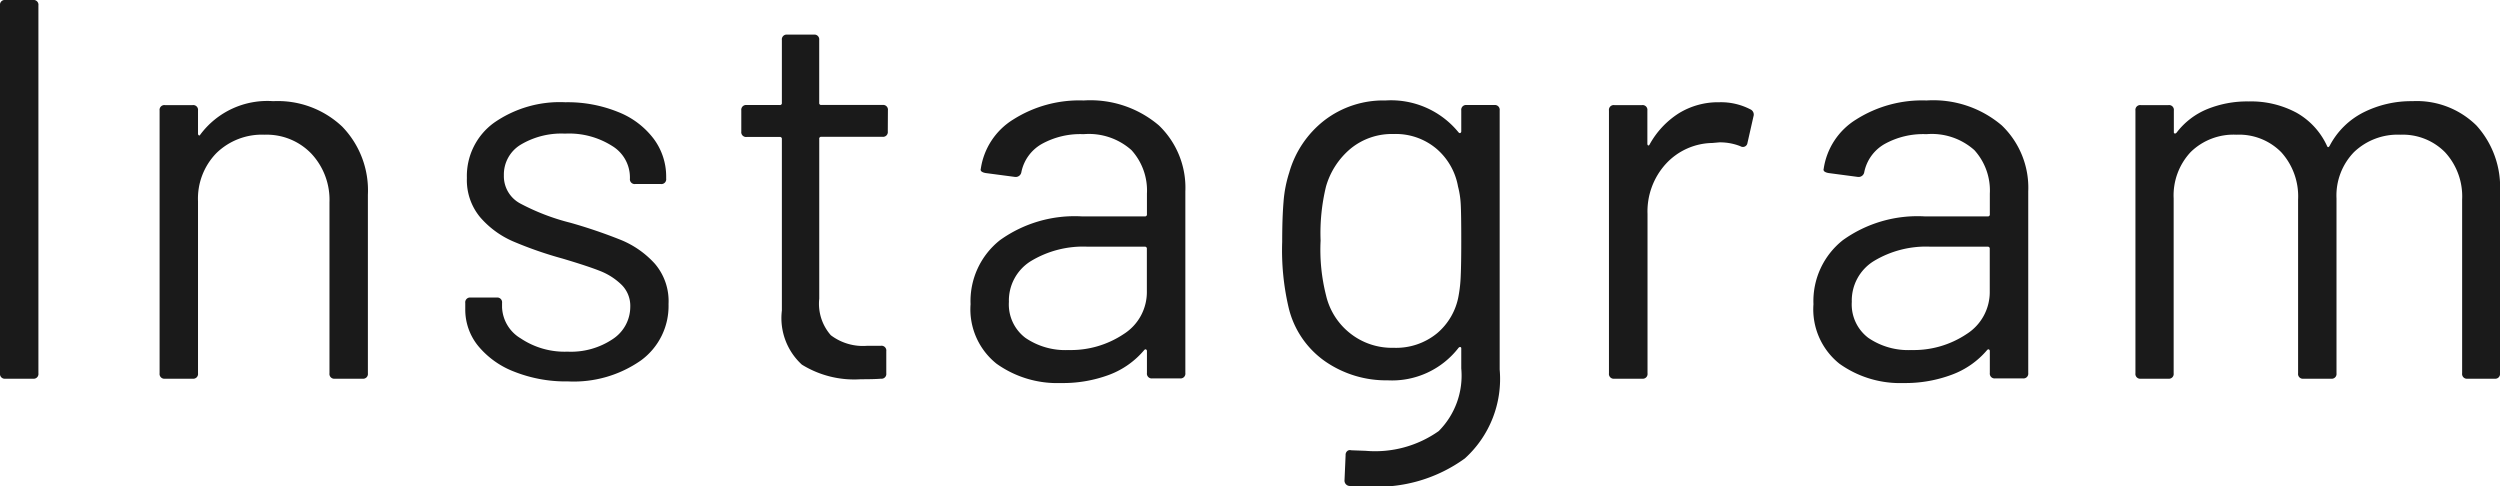 <svg xmlns="http://www.w3.org/2000/svg" width="64.694" height="12.586" viewBox="0 0 64.694 12.586">
  <path id="パス_138121" data-name="パス 138121" d="M-32.06,0a.124.124,0,0,1-.14-.14V-9.66a.124.124,0,0,1,.14-.14h.714a.124.124,0,0,1,.14.14V-.14a.124.124,0,0,1-.14.14Zm6.93-7.182a2.427,2.427,0,0,1,1.785.658A2.37,2.37,0,0,1-22.68-4.76V-.14a.124.124,0,0,1-.14.14h-.714a.124.124,0,0,1-.14-.14V-4.564a1.747,1.747,0,0,0-.469-1.26,1.6,1.6,0,0,0-1.211-.49,1.685,1.685,0,0,0-1.246.476,1.685,1.685,0,0,0-.476,1.246V-.14a.124.124,0,0,1-.14.14h-.714a.124.124,0,0,1-.14-.14v-6.8a.124.124,0,0,1,.14-.14h.714a.124.124,0,0,1,.14.14v.6a.047.047,0,0,0,.021.042q.021.014.035-.014A2.161,2.161,0,0,1-25.13-7.182ZM-17.5.07a3.617,3.617,0,0,1-1.393-.252,2.252,2.252,0,0,1-.938-.672,1.484,1.484,0,0,1-.329-.938V-1.96a.124.124,0,0,1,.14-.14h.672a.124.124,0,0,1,.14.14v.112a.981.981,0,0,0,.483.805A2.04,2.04,0,0,0-17.514-.7a1.94,1.94,0,0,0,1.176-.329,1,1,0,0,0,.448-.833.765.765,0,0,0-.231-.574,1.661,1.661,0,0,0-.546-.35q-.315-.126-.973-.322a10.025,10.025,0,0,1-1.288-.448,2.368,2.368,0,0,1-.847-.623,1.5,1.5,0,0,1-.343-1.015,1.7,1.7,0,0,1,.7-1.428,2.976,2.976,0,0,1,1.848-.532A3.474,3.474,0,0,1-16.2-6.9a2.13,2.13,0,0,1,.917.693,1.634,1.634,0,0,1,.322.987v.042a.124.124,0,0,1-.14.14h-.658a.124.124,0,0,1-.14-.14v-.042a.952.952,0,0,0-.455-.8,2.083,2.083,0,0,0-1.225-.322,2.051,2.051,0,0,0-1.148.287.9.9,0,0,0-.434.791.8.8,0,0,0,.42.728,5.726,5.726,0,0,0,1.3.5,13.136,13.136,0,0,1,1.316.448,2.42,2.42,0,0,1,.868.609A1.487,1.487,0,0,1-14.9-1.932,1.741,1.741,0,0,1-15.61-.476,3.031,3.031,0,0,1-17.5.07ZM-9.226-6.4a.124.124,0,0,1-.14.14h-1.582A.049.049,0,0,0-11-6.2v4.13a1.233,1.233,0,0,0,.3.945,1.377,1.377,0,0,0,.945.273h.35a.124.124,0,0,1,.14.14V-.14a.124.124,0,0,1-.14.14q-.168.014-.518.014a2.574,2.574,0,0,1-1.526-.378,1.631,1.631,0,0,1-.518-1.4V-6.2a.049.049,0,0,0-.056-.056h-.854a.124.124,0,0,1-.14-.14v-.546a.124.124,0,0,1,.14-.14h.854a.049.049,0,0,0,.056-.056V-8.764a.124.124,0,0,1,.14-.14h.686a.124.124,0,0,1,.14.14V-7.14a.049.049,0,0,0,.056.056h1.582a.124.124,0,0,1,.14.14Zm5.068-.8a2.735,2.735,0,0,1,1.946.644,2.232,2.232,0,0,1,.686,1.708v4.7a.124.124,0,0,1-.14.14H-2.38a.124.124,0,0,1-.14-.14V-.714a.047.047,0,0,0-.021-.042q-.021-.014-.049.014A2.186,2.186,0,0,1-3.5-.1,3.423,3.423,0,0,1-4.746.112a2.7,2.7,0,0,1-1.666-.5,1.8,1.8,0,0,1-.672-1.54,2.009,2.009,0,0,1,.763-1.659A3.316,3.316,0,0,1-4.2-4.2h1.624a.049.049,0,0,0,.056-.056v-.532a1.554,1.554,0,0,0-.4-1.127,1.654,1.654,0,0,0-1.239-.413,2.056,2.056,0,0,0-1.092.259,1.085,1.085,0,0,0-.518.721.148.148,0,0,1-.168.126l-.756-.1q-.154-.028-.126-.112a1.805,1.805,0,0,1,.84-1.274A3.189,3.189,0,0,1-4.158-7.2ZM-4.55-.742a2.462,2.462,0,0,0,1.428-.413,1.285,1.285,0,0,0,.6-1.113V-3.36a.049.049,0,0,0-.056-.056h-1.47a2.61,2.61,0,0,0-1.484.378,1.2,1.2,0,0,0-.56,1.05,1.084,1.084,0,0,0,.427.931A1.829,1.829,0,0,0-4.55-.742Zm10.164-6.2a.124.124,0,0,1,.14-.14h.714a.124.124,0,0,1,.14.14V-.238a2.775,2.775,0,0,1-.9,2.3,3.854,3.854,0,0,1-2.485.728q-.322,0-.49-.014a.139.139,0,0,1-.14-.154l.028-.644a.129.129,0,0,1,.042-.105.105.105,0,0,1,.1-.021l.378.014a2.852,2.852,0,0,0,1.89-.511A2.033,2.033,0,0,0,5.614-.266V-.784a.032.032,0,0,0-.021-.035Q5.572-.826,5.544-.8A2.174,2.174,0,0,1,3.71.042a2.77,2.77,0,0,1-1.617-.49,2.359,2.359,0,0,1-.945-1.386A6.5,6.5,0,0,1,.98-3.542q0-.616.035-1.036a3.242,3.242,0,0,1,.147-.756,2.613,2.613,0,0,1,.91-1.351A2.5,2.5,0,0,1,3.654-7.2a2.251,2.251,0,0,1,1.89.826q.028.028.049.014A.047.047,0,0,0,5.614-6.4Zm-.07,4.8A3.513,3.513,0,0,0,5.6-2.66q.014-.308.014-.9,0-.714-.014-.959a2.266,2.266,0,0,0-.07-.455,1.669,1.669,0,0,0-.553-.973,1.631,1.631,0,0,0-1.113-.385,1.684,1.684,0,0,0-1.113.378,1.99,1.99,0,0,0-.637.98,5.093,5.093,0,0,0-.14,1.4,4.807,4.807,0,0,0,.14,1.414,1.753,1.753,0,0,0,.609.973A1.74,1.74,0,0,0,3.864-.8a1.671,1.671,0,0,0,1.127-.378A1.638,1.638,0,0,0,5.544-2.142Zm6.748-5.012a1.652,1.652,0,0,1,.8.182.148.148,0,0,1,.084.182L13.02-6.1a.119.119,0,0,1-.182.084,1.424,1.424,0,0,0-.546-.1L12.11-6.1a1.668,1.668,0,0,0-1.2.539,1.825,1.825,0,0,0-.476,1.3V-.14a.124.124,0,0,1-.14.14H9.576a.124.124,0,0,1-.14-.14v-6.8a.124.124,0,0,1,.14-.14h.714a.124.124,0,0,1,.14.14v.854q0,.042.021.049t.035-.021a2.229,2.229,0,0,1,.749-.805A1.939,1.939,0,0,1,12.292-7.154ZM17.654-7.2a2.735,2.735,0,0,1,1.946.644,2.232,2.232,0,0,1,.686,1.708v4.7a.124.124,0,0,1-.14.14h-.714a.124.124,0,0,1-.14-.14V-.714a.047.047,0,0,0-.021-.042q-.021-.014-.049.014a2.186,2.186,0,0,1-.91.637,3.423,3.423,0,0,1-1.246.217,2.7,2.7,0,0,1-1.666-.5,1.8,1.8,0,0,1-.672-1.54,2.009,2.009,0,0,1,.763-1.659A3.316,3.316,0,0,1,17.612-4.2h1.624a.049.049,0,0,0,.056-.056v-.532a1.554,1.554,0,0,0-.4-1.127,1.654,1.654,0,0,0-1.239-.413,2.056,2.056,0,0,0-1.092.259,1.085,1.085,0,0,0-.518.721.148.148,0,0,1-.168.126l-.756-.1q-.154-.028-.126-.112a1.805,1.805,0,0,1,.84-1.274A3.189,3.189,0,0,1,17.654-7.2ZM17.262-.742a2.462,2.462,0,0,0,1.428-.413,1.285,1.285,0,0,0,.6-1.113V-3.36a.049.049,0,0,0-.056-.056h-1.47a2.61,2.61,0,0,0-1.484.378,1.2,1.2,0,0,0-.56,1.05,1.084,1.084,0,0,0,.427.931A1.829,1.829,0,0,0,17.262-.742Zm12.964-6.44a2.2,2.2,0,0,1,1.659.63,2.373,2.373,0,0,1,.609,1.722V-.14a.124.124,0,0,1-.14.14h-.7a.124.124,0,0,1-.14-.14V-4.634a1.685,1.685,0,0,0-.441-1.225,1.536,1.536,0,0,0-1.155-.455,1.632,1.632,0,0,0-1.2.448,1.613,1.613,0,0,0-.455,1.2V-.14a.124.124,0,0,1-.14.14h-.714a.124.124,0,0,1-.14-.14V-4.634a1.7,1.7,0,0,0-.434-1.225,1.531,1.531,0,0,0-1.162-.455,1.585,1.585,0,0,0-1.183.448,1.642,1.642,0,0,0-.441,1.2V-.14a.124.124,0,0,1-.14.14H23.2a.124.124,0,0,1-.14-.14v-6.8a.124.124,0,0,1,.14-.14h.714a.124.124,0,0,1,.14.14v.56a.032.032,0,0,0,.021.035q.021.007.049-.021a1.9,1.9,0,0,1,.791-.609,2.738,2.738,0,0,1,1.071-.2,2.486,2.486,0,0,1,1.246.294,1.884,1.884,0,0,1,.784.854q.028.07.07,0a2.008,2.008,0,0,1,.868-.861A2.753,2.753,0,0,1,30.226-7.182Z" transform="translate(32.2 9.8)" fill="#1a1a1a"/>
</svg>
